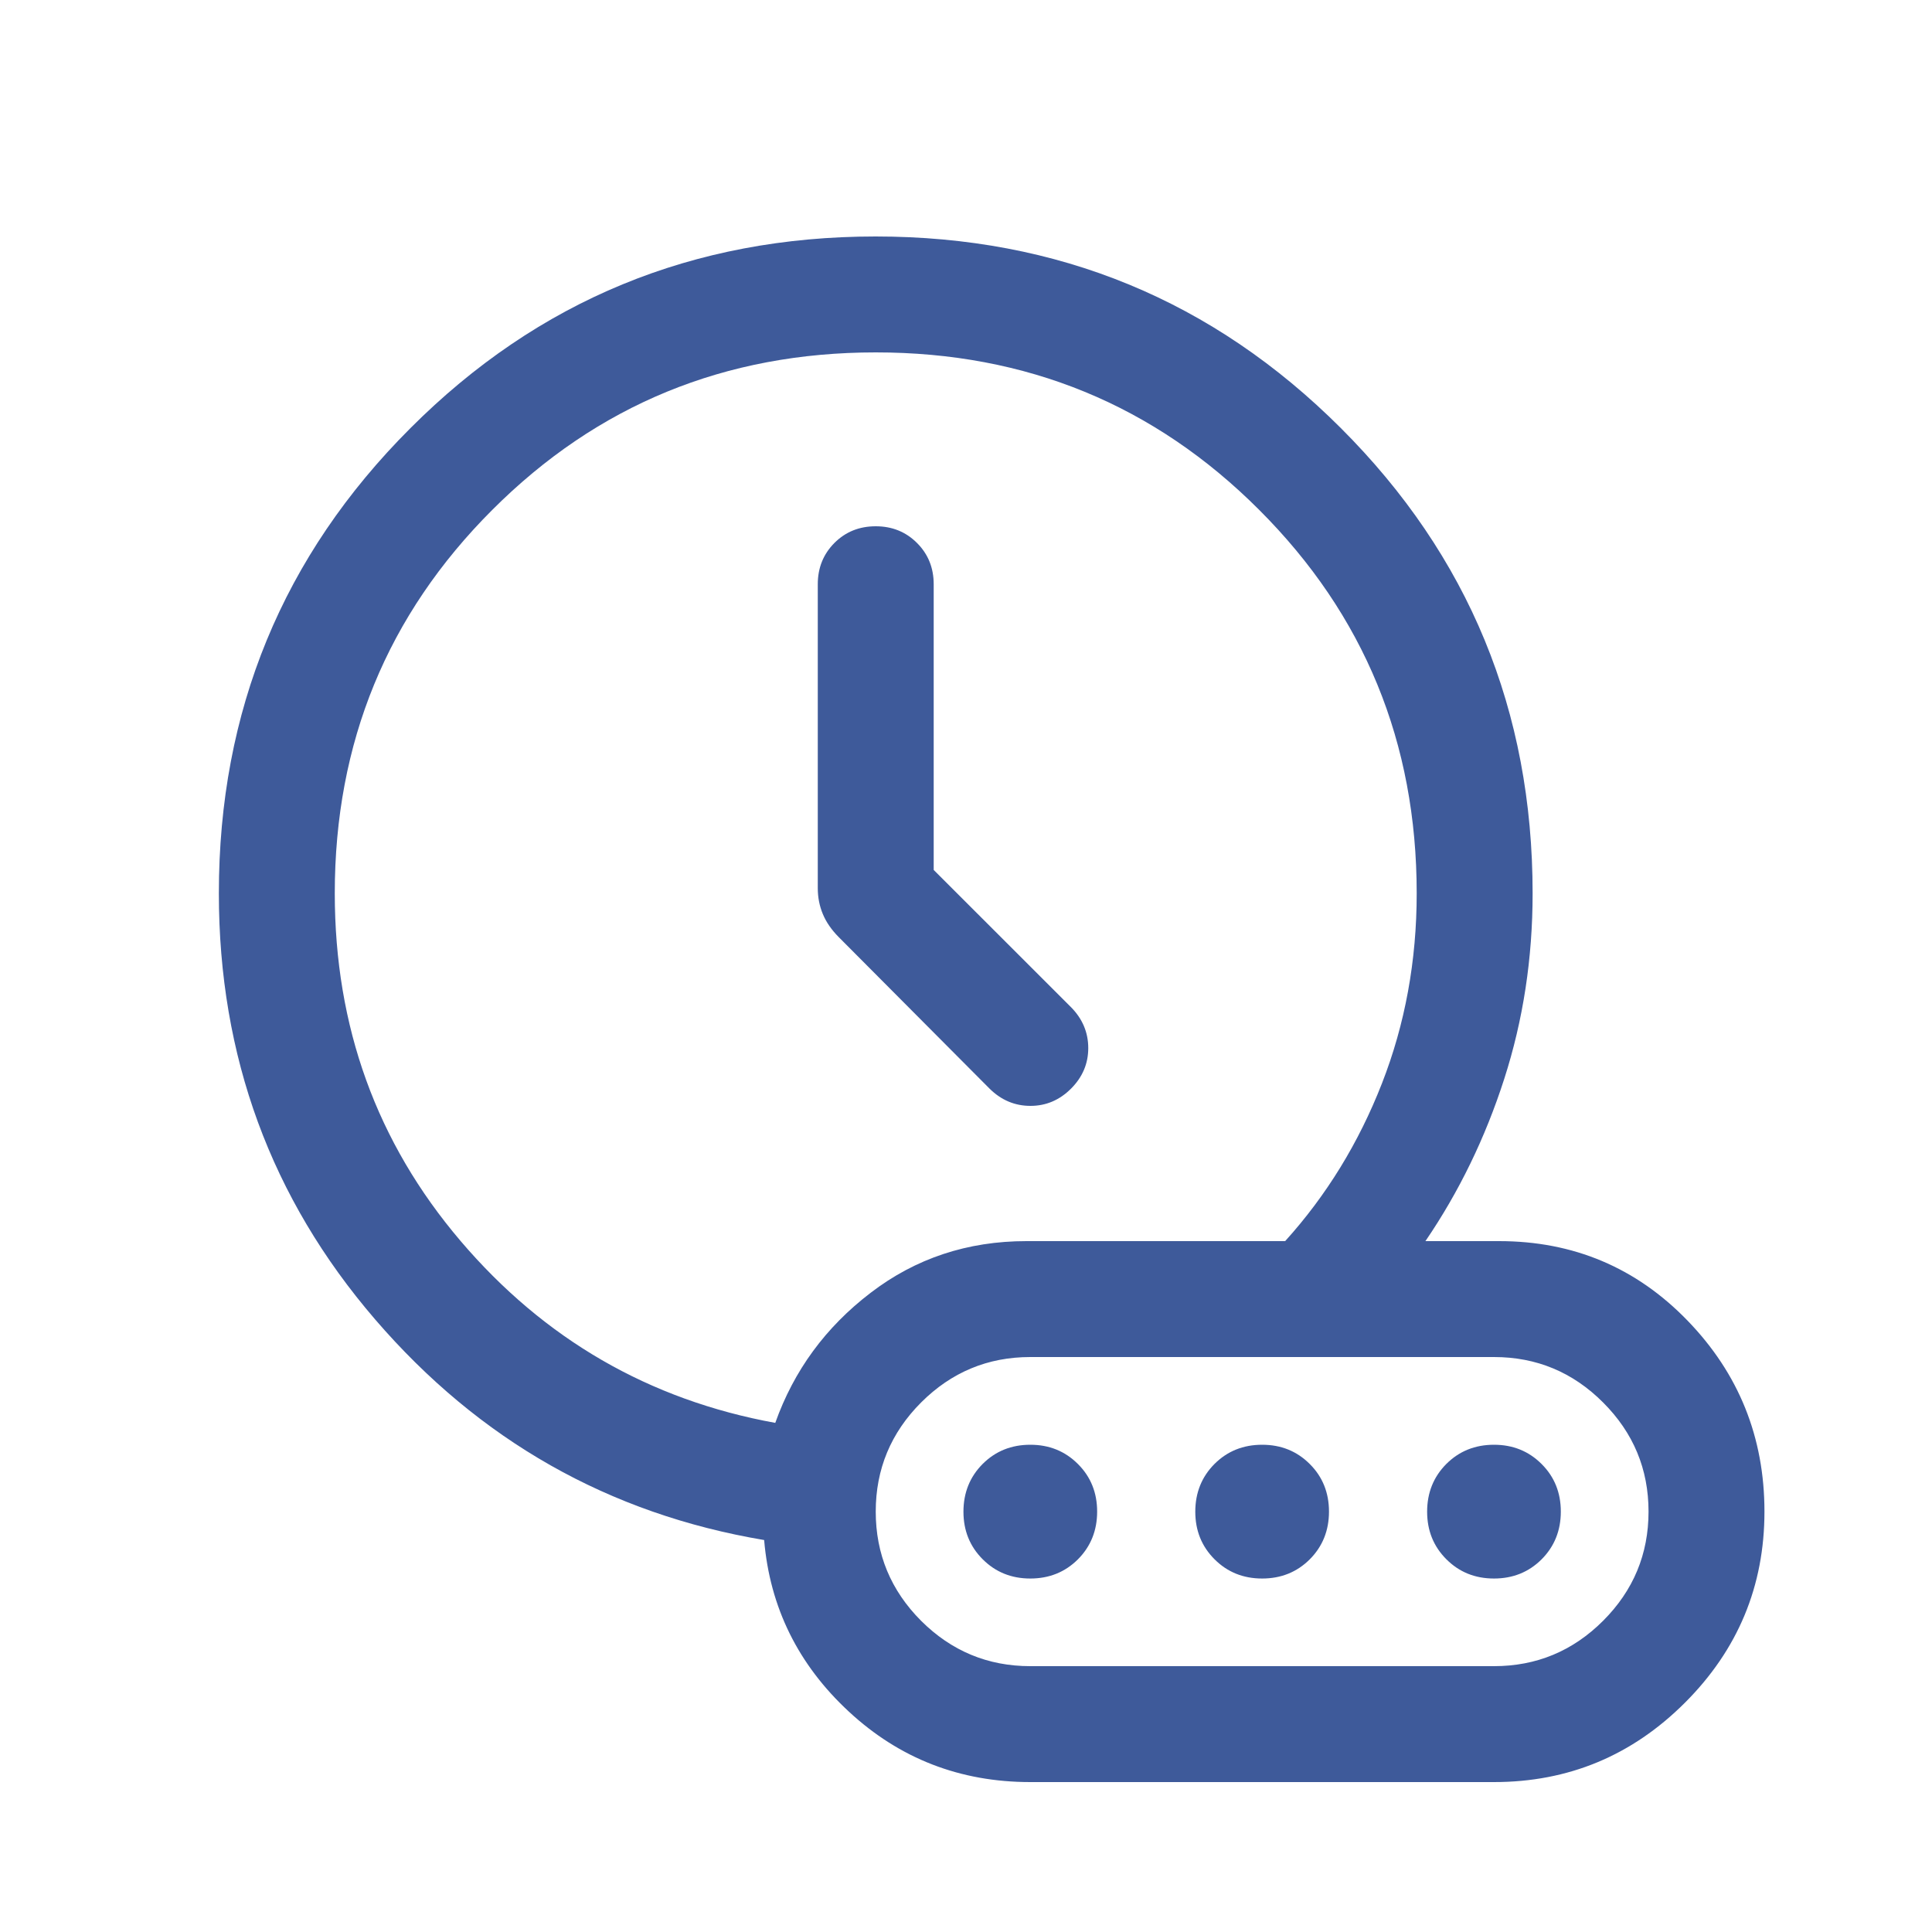 <svg width="25" height="25" viewBox="0 0 25 25" fill="none" xmlns="http://www.w3.org/2000/svg">
<path d="M12.082 11.257V7.56C12.082 7.348 12.01 7.17 11.866 7.026C11.722 6.882 11.544 6.81 11.332 6.81C11.119 6.81 10.941 6.882 10.797 7.026C10.654 7.17 10.582 7.348 10.582 7.56V11.493C10.582 11.612 10.604 11.724 10.648 11.829C10.691 11.933 10.76 12.032 10.853 12.126L12.805 14.087C12.956 14.236 13.132 14.31 13.334 14.31C13.535 14.31 13.71 14.236 13.859 14.087C14.008 13.938 14.082 13.763 14.082 13.562C14.082 13.361 14.008 13.184 13.859 13.033L12.082 11.257ZM10.032 18.412C10.273 17.734 10.684 17.173 11.267 16.728C11.848 16.283 12.52 16.06 13.282 16.06H16.63C17.165 15.468 17.582 14.788 17.882 14.02C18.182 13.252 18.332 12.432 18.332 11.56C18.332 9.61 17.653 7.956 16.294 6.598C14.936 5.239 13.282 4.56 11.332 4.56C9.382 4.56 7.728 5.239 6.37 6.598C5.011 7.956 4.332 9.61 4.332 11.56C4.332 13.284 4.874 14.782 5.958 16.056C7.042 17.329 8.4 18.115 10.032 18.412ZM13.332 23.06C12.423 23.06 11.64 22.756 10.984 22.148C10.328 21.54 9.962 20.799 9.888 19.928C7.88 19.59 6.202 18.639 4.854 17.073C3.506 15.507 2.832 13.669 2.832 11.56C2.832 9.199 3.658 7.192 5.311 5.54C6.963 3.887 8.969 3.06 11.33 3.06C13.69 3.06 15.697 3.887 17.351 5.54C19.005 7.192 19.832 9.199 19.832 11.56C19.832 12.399 19.71 13.199 19.465 13.96C19.22 14.722 18.88 15.422 18.445 16.06H19.398C20.36 16.06 21.173 16.403 21.837 17.089C22.5 17.774 22.832 18.598 22.832 19.56C22.832 20.523 22.489 21.347 21.804 22.032C21.118 22.718 20.294 23.06 19.332 23.06H13.332ZM13.332 21.56H19.332C19.882 21.56 20.353 21.364 20.744 20.973C21.136 20.581 21.332 20.11 21.332 19.56C21.332 19.01 21.136 18.54 20.744 18.148C20.353 17.756 19.882 17.56 19.332 17.56H13.332C12.782 17.56 12.311 17.756 11.919 18.148C11.528 18.54 11.332 19.01 11.332 19.56C11.332 20.11 11.528 20.581 11.919 20.973C12.311 21.364 12.782 21.56 13.332 21.56ZM13.332 20.426C13.087 20.426 12.882 20.343 12.716 20.177C12.55 20.011 12.467 19.806 12.467 19.561C12.467 19.316 12.55 19.11 12.715 18.944C12.881 18.778 13.087 18.695 13.332 18.695C13.577 18.695 13.782 18.778 13.948 18.944C14.114 19.109 14.197 19.315 14.197 19.56C14.197 19.805 14.114 20.011 13.949 20.177C13.783 20.343 13.577 20.426 13.332 20.426ZM16.332 20.426C16.087 20.426 15.882 20.343 15.716 20.177C15.55 20.011 15.467 19.806 15.467 19.561C15.467 19.316 15.55 19.11 15.715 18.944C15.881 18.778 16.087 18.695 16.332 18.695C16.577 18.695 16.782 18.778 16.948 18.944C17.114 19.109 17.197 19.315 17.197 19.56C17.197 19.805 17.114 20.011 16.949 20.177C16.783 20.343 16.577 20.426 16.332 20.426ZM19.332 20.426C19.087 20.426 18.882 20.343 18.716 20.177C18.55 20.011 18.467 19.806 18.467 19.561C18.467 19.316 18.55 19.11 18.715 18.944C18.881 18.778 19.087 18.695 19.332 18.695C19.577 18.695 19.782 18.778 19.948 18.944C20.114 19.109 20.197 19.315 20.197 19.56C20.197 19.805 20.114 20.011 19.949 20.177C19.783 20.343 19.577 20.426 19.332 20.426Z" fill="#3E5A9A"/>
</svg>
